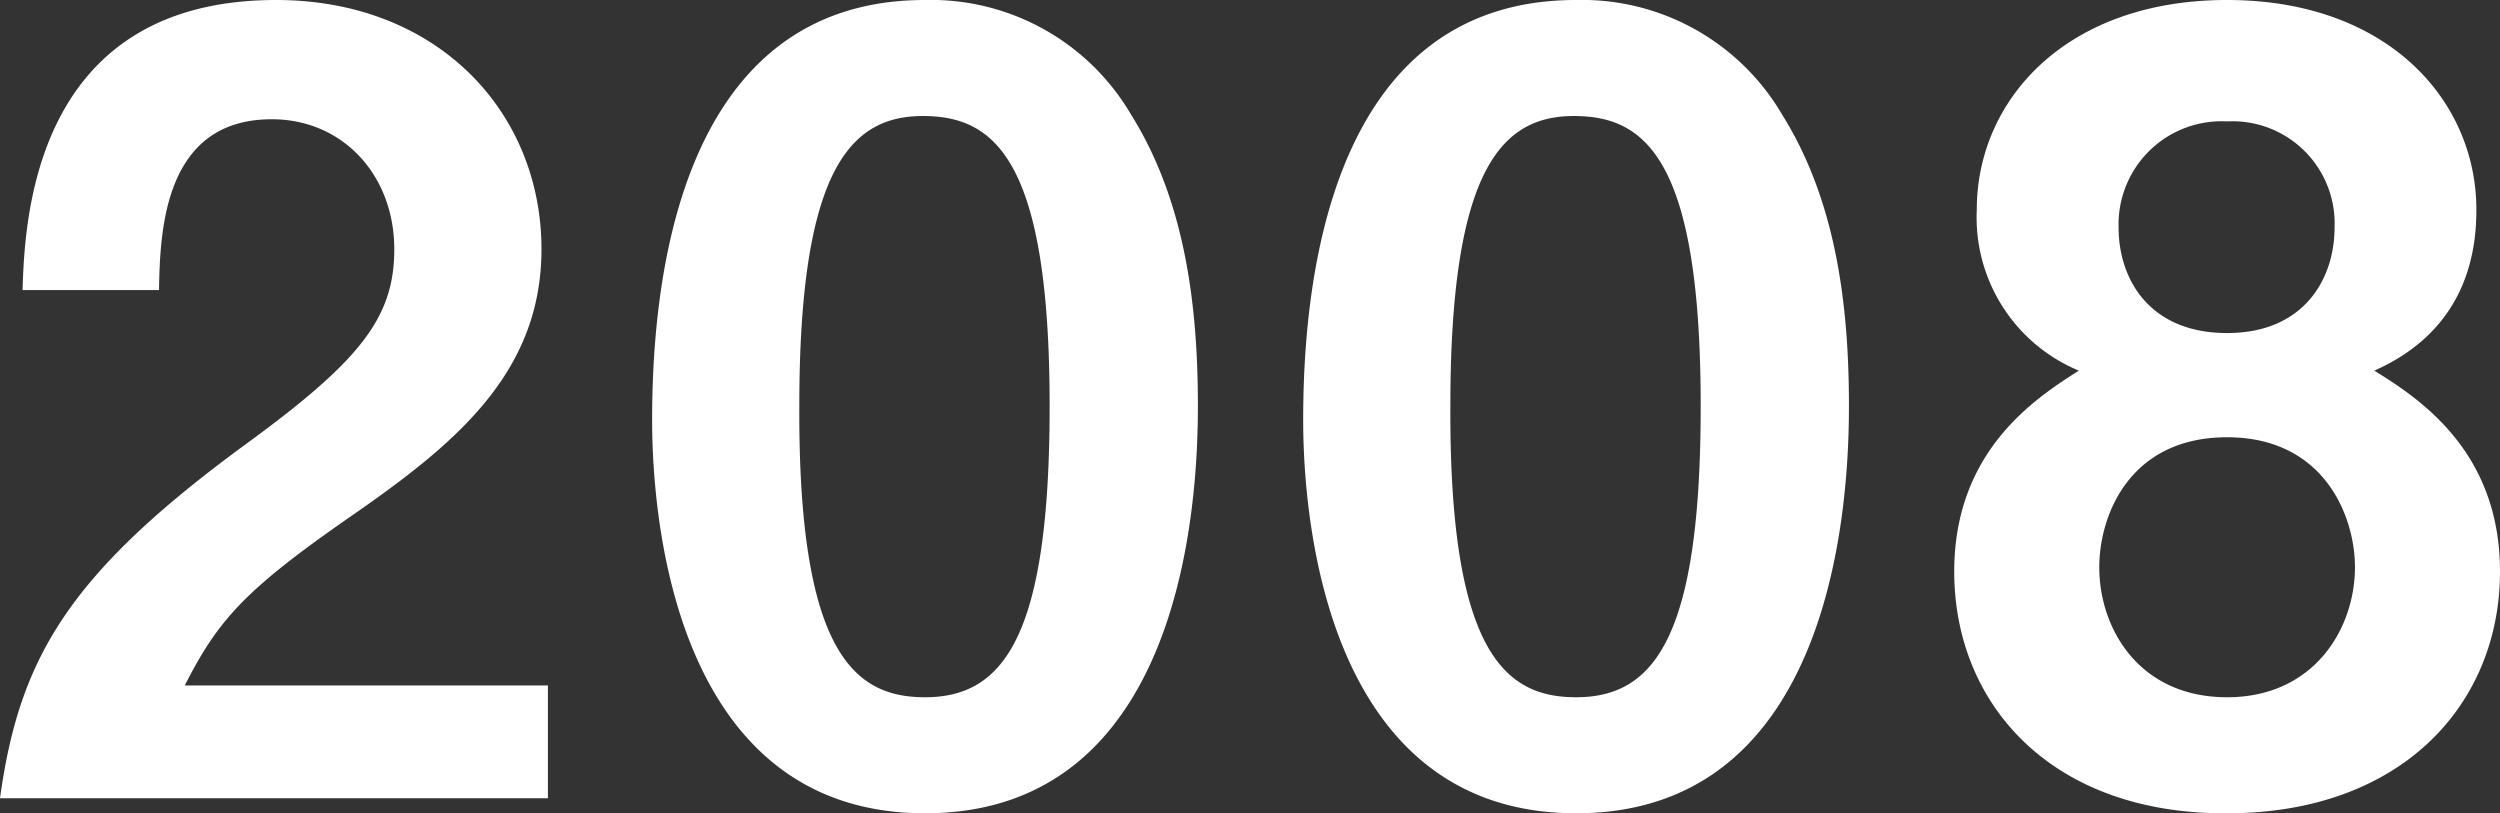 <svg xmlns="http://www.w3.org/2000/svg" width="186.16" height="60.561" viewBox="0 0 186.16 60.561">
  <rect x="0" y="0" width="186.16" height="60.561" fill="#333333" stroke="none"/>
  <path id="パス_71293" data-name="パス 71293" d="M42.64,0V-8.4H15.6c2.48-4.88,4.48-7.12,12.32-12.56,7.6-5.28,14.24-10.56,14.24-19.92,0-10.24-7.76-18.56-19.76-18.56-18.08,0-18.72,16.4-18.88,21.6H13.68c.08-4.32.32-12.72,8.4-12.72,5.28,0,9.12,4.16,9.12,9.68,0,5.12-2.56,8.32-11.12,14.56C6.88-16.64,3.28-10.4,1.84,0Zm48.4-29.2c0-7.52-.96-15.28-4.96-21.68a17.27,17.27,0,0,0-15.36-8.56c-18.64,0-20.32,21.68-20.32,31.28,0,7.52,1.76,29.28,20.32,29.28C89.84,1.12,91.04-21.84,91.04-29.2ZM80-29.2C80-12,76.56-7.52,70.72-7.52c-5.2,0-9.44-3.2-9.36-21.68,0-17.68,3.84-21.6,9.2-21.6C75.84-50.8,80-47.68,80-29.2Zm59.52,0c0-7.52-.96-15.28-4.96-21.68a17.27,17.27,0,0,0-15.36-8.56c-18.64,0-20.32,21.68-20.32,31.28,0,7.52,1.76,29.28,20.32,29.28C138.32,1.12,139.52-21.84,139.52-29.2Zm-11.04,0c0,17.2-3.44,21.68-9.28,21.68-5.2,0-9.44-3.2-9.36-21.68,0-17.68,3.84-21.6,9.2-21.6C124.32-50.8,128.48-47.68,128.48-29.2ZM188-16.88c0-8.96-6-12.88-9.36-14.96,7.04-3.12,7.6-9.12,7.6-12,0-8.08-6.56-15.6-18.56-15.6-12.08,0-18.64,7.52-18.64,15.6a12.35,12.35,0,0,0,7.6,12c-3.28,2.08-9.28,6-9.28,14.96,0,9.84,7.2,18.08,20.32,18C180.72,1.12,188-7.04,188-16.88Zm-12.32-25.6c0,3.76-2.24,7.84-8,7.84-5.84,0-8.08-4.08-8.08-7.84a7.676,7.676,0,0,1,8.08-7.92A7.608,7.608,0,0,1,175.68-42.48ZM177.2-17.2c0,4.56-3.04,9.68-9.52,9.68-6.56,0-9.52-5.12-9.52-9.68,0-3.84,2.24-9.68,9.52-9.68C174.88-26.88,177.2-21.04,177.2-17.2Z" transform="translate(-1.84 59.44)" fill="#fff"/>
</svg>
